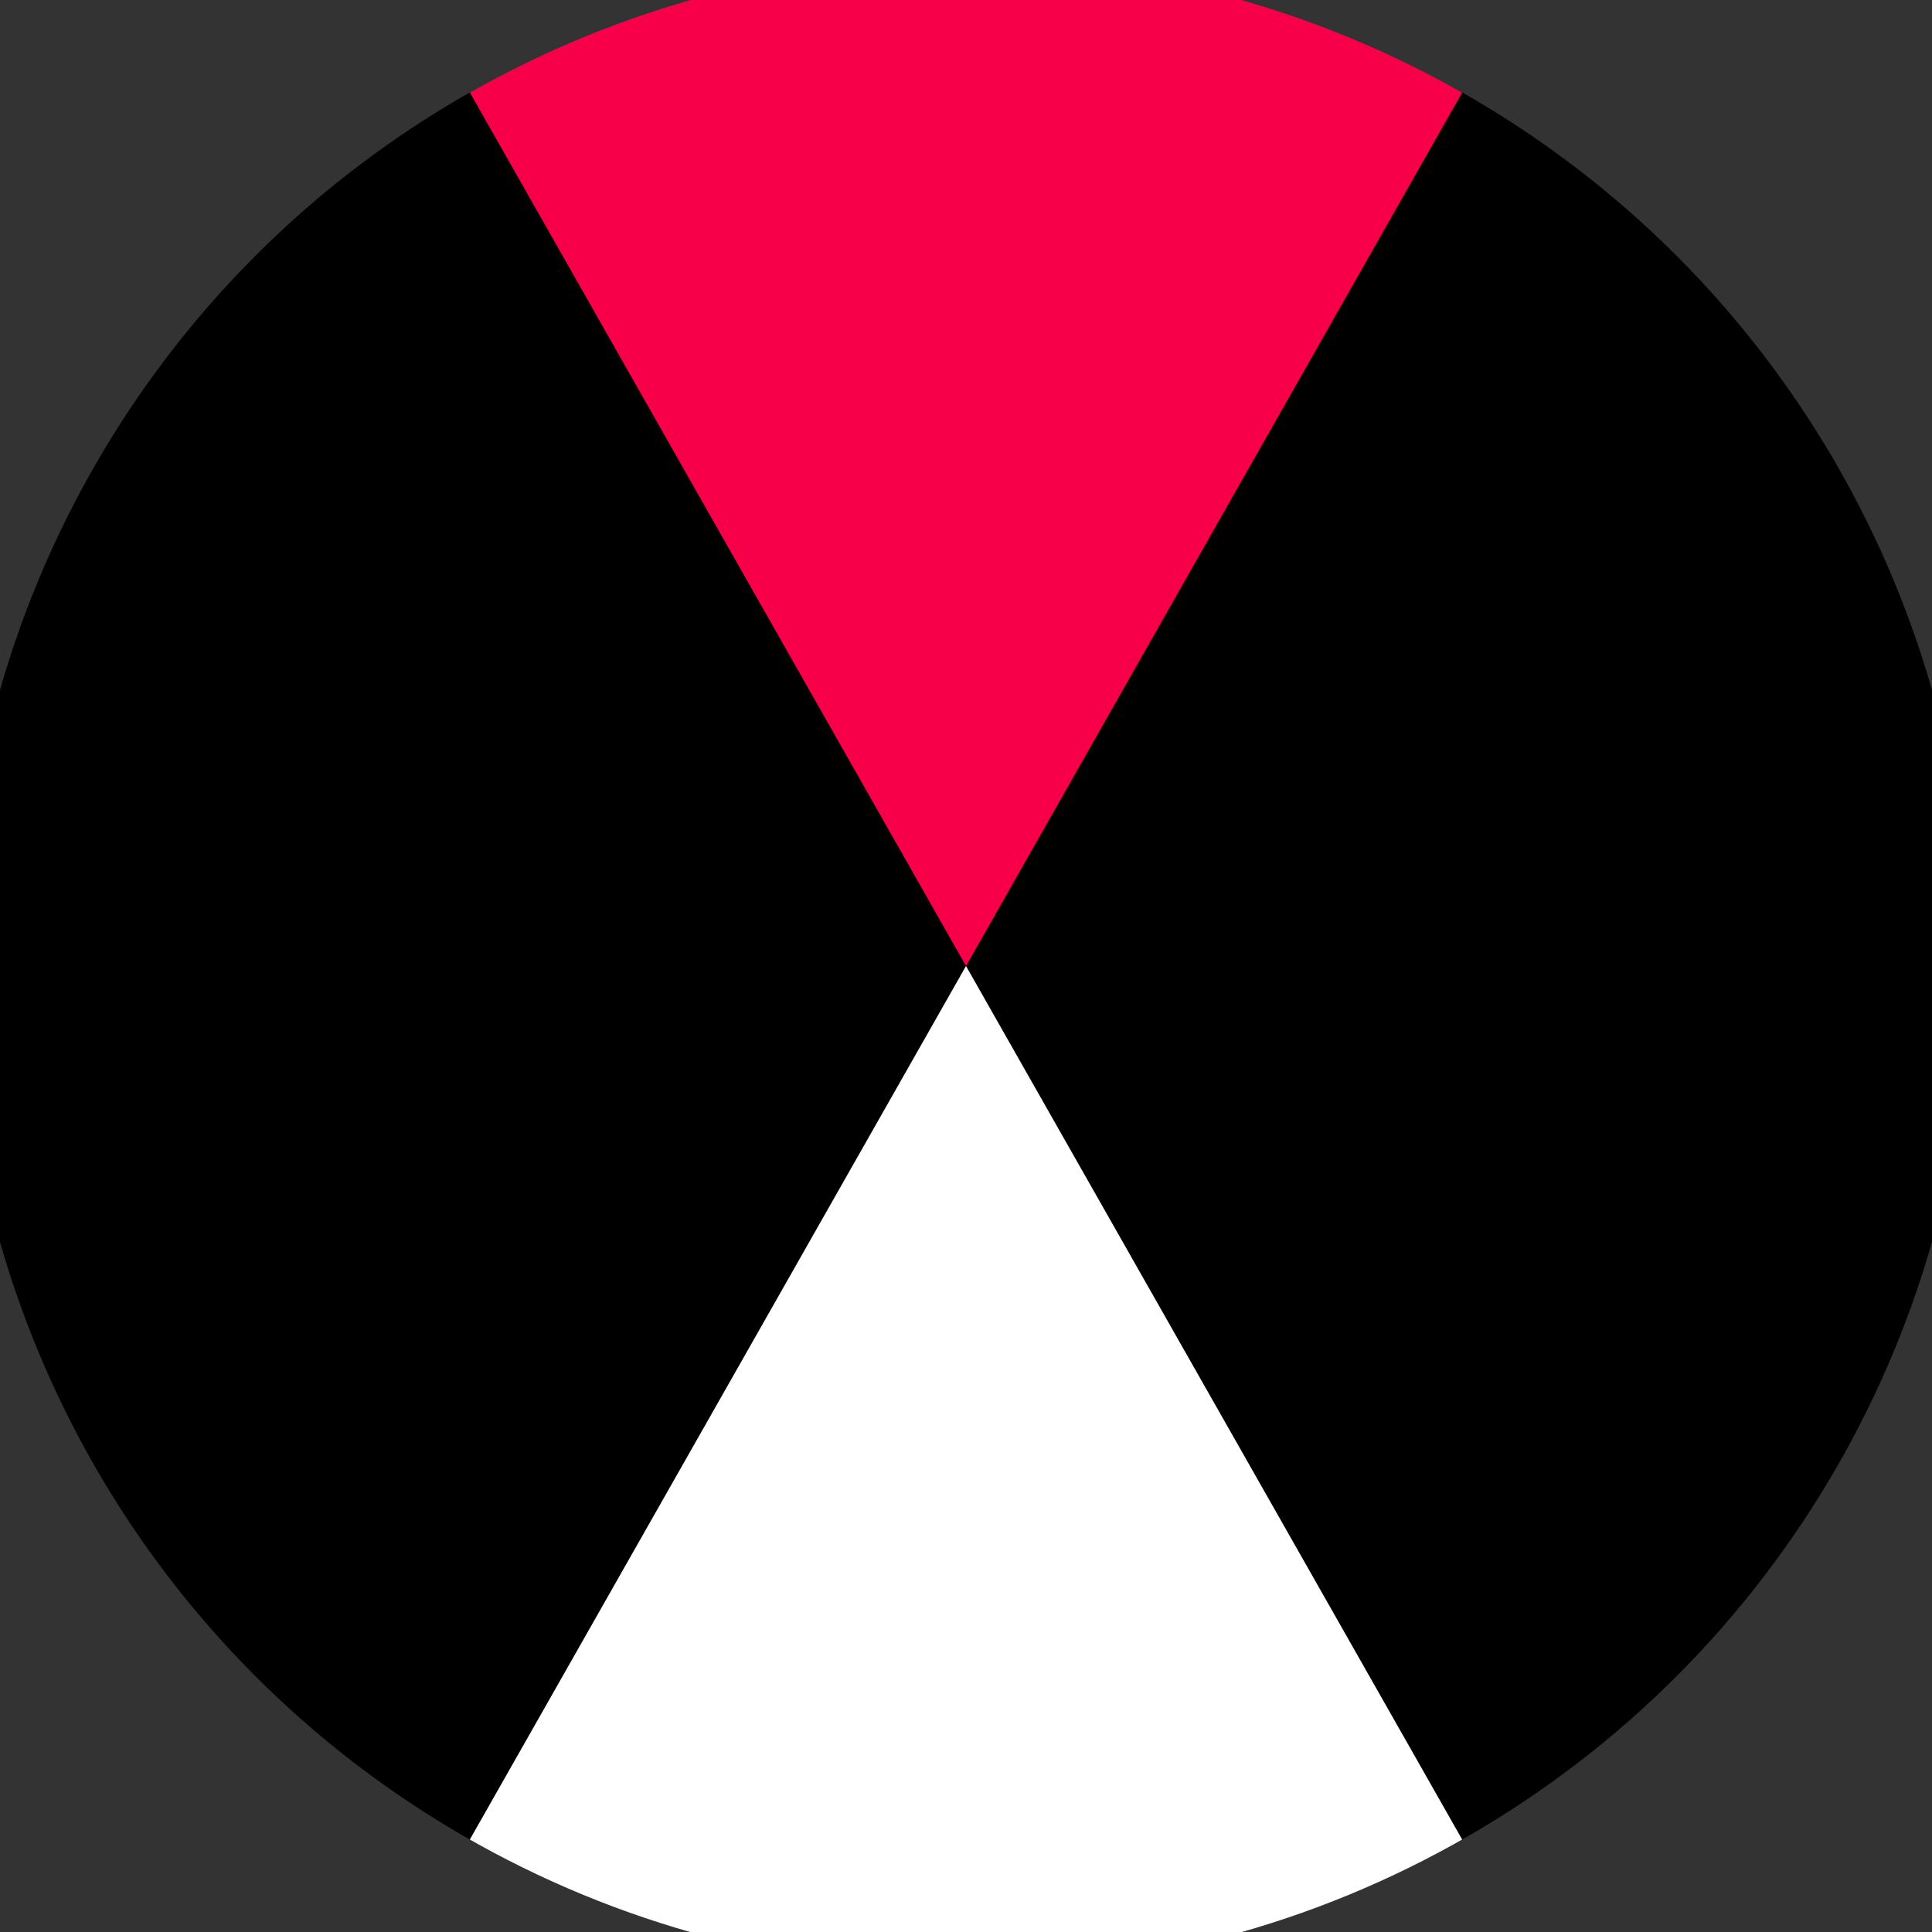 <svg xmlns="http://www.w3.org/2000/svg" width="128" height="128" viewBox="0 0 100 100" shape-rendering="geometricPrecision">
                            <rect x="0" y="0" width="100" height="100" fill="#333333" stroke="none"/>
                            <defs>
                                <clipPath id="clip">
                                    <circle cx="50" cy="50" r="52" />
                                    <!--<rect x="0" y="0" width="100" height="100"/>-->
                                </clipPath>
                            </defs>
                            <g transform="rotate(0 50 50)">
                            <rect x="0" y="0" width="100" height="100" fill="#000000" clip-path="url(#clip)"/><path d="M 21.6 0 L 50 50 L 78.4 0 V -1 H -1 Z" fill="#f70049" clip-path="url(#clip)"/><path d="M 21.6 100 L 50 50 L 78.4 100 V 101 H -1 Z" fill="#ffffff" clip-path="url(#clip)"/></g></svg>